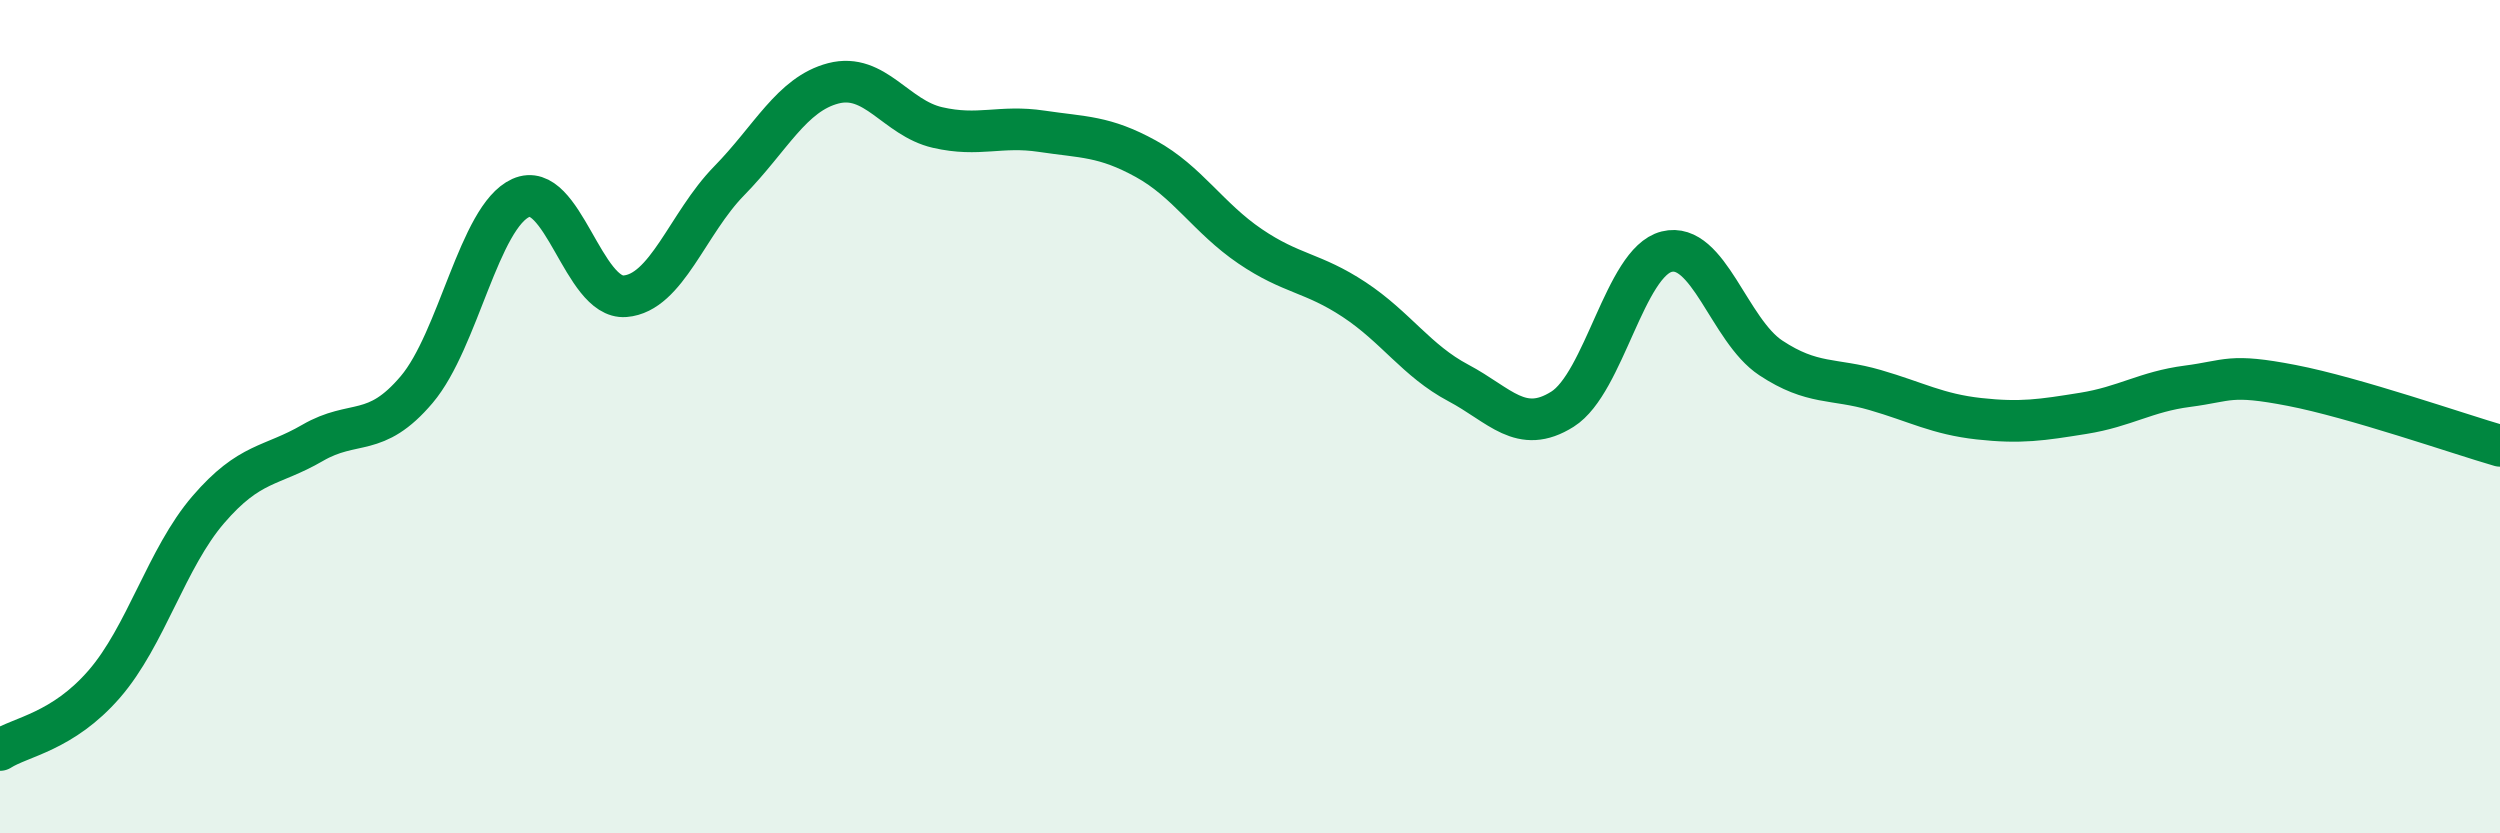 
    <svg width="60" height="20" viewBox="0 0 60 20" xmlns="http://www.w3.org/2000/svg">
      <path
        d="M 0,18 C 0.5,17.68 1.5,17.57 2.5,16.42 C 3.5,15.27 4,13.39 5,12.23 C 6,11.07 6.5,11.21 7.5,10.63 C 8.5,10.05 9,10.53 10,9.35 C 11,8.17 11.5,5.2 12.5,4.75 C 13.5,4.3 14,7.19 15,7.11 C 16,7.03 16.5,5.36 17.5,4.34 C 18.5,3.32 19,2.26 20,2 C 21,1.74 21.5,2.83 22.5,3.06 C 23.5,3.29 24,3 25,3.15 C 26,3.3 26.5,3.26 27.5,3.81 C 28.5,4.36 29,5.23 30,5.91 C 31,6.59 31.5,6.53 32.5,7.19 C 33.5,7.85 34,8.66 35,9.19 C 36,9.72 36.5,10.45 37.5,9.82 C 38.5,9.19 39,6.29 40,6.04 C 41,5.79 41.5,7.93 42.5,8.59 C 43.5,9.25 44,9.07 45,9.36 C 46,9.65 46.5,9.94 47.5,10.05 C 48.5,10.16 49,10.08 50,9.92 C 51,9.76 51.5,9.4 52.5,9.27 C 53.5,9.14 53.5,8.96 55,9.25 C 56.5,9.54 59,10.41 60,10.7L60 20L0 20Z"
        fill="#008740"
        opacity="0.1"
        stroke-linecap="round"
        stroke-linejoin="round"
      />
      <path
        d="M 0,18 C 0.5,17.68 1.5,17.57 2.5,16.42 C 3.5,15.27 4,13.39 5,12.23 C 6,11.07 6.5,11.21 7.5,10.63 C 8.5,10.05 9,10.53 10,9.35 C 11,8.17 11.5,5.2 12.5,4.75 C 13.5,4.3 14,7.19 15,7.11 C 16,7.03 16.5,5.36 17.5,4.34 C 18.5,3.32 19,2.26 20,2 C 21,1.74 21.5,2.83 22.5,3.06 C 23.5,3.29 24,3 25,3.15 C 26,3.3 26.5,3.26 27.5,3.81 C 28.5,4.36 29,5.23 30,5.91 C 31,6.59 31.5,6.53 32.5,7.19 C 33.5,7.85 34,8.66 35,9.19 C 36,9.72 36.5,10.45 37.5,9.82 C 38.5,9.19 39,6.29 40,6.04 C 41,5.79 41.5,7.93 42.5,8.59 C 43.5,9.25 44,9.07 45,9.36 C 46,9.65 46.5,9.94 47.5,10.05 C 48.5,10.16 49,10.08 50,9.92 C 51,9.76 51.5,9.4 52.5,9.27 C 53.5,9.14 53.5,8.96 55,9.25 C 56.5,9.54 59,10.41 60,10.7"
        stroke="#008740"
        stroke-width="1"
        fill="none"
        stroke-linecap="round"
        stroke-linejoin="round"
      />
    </svg>
  